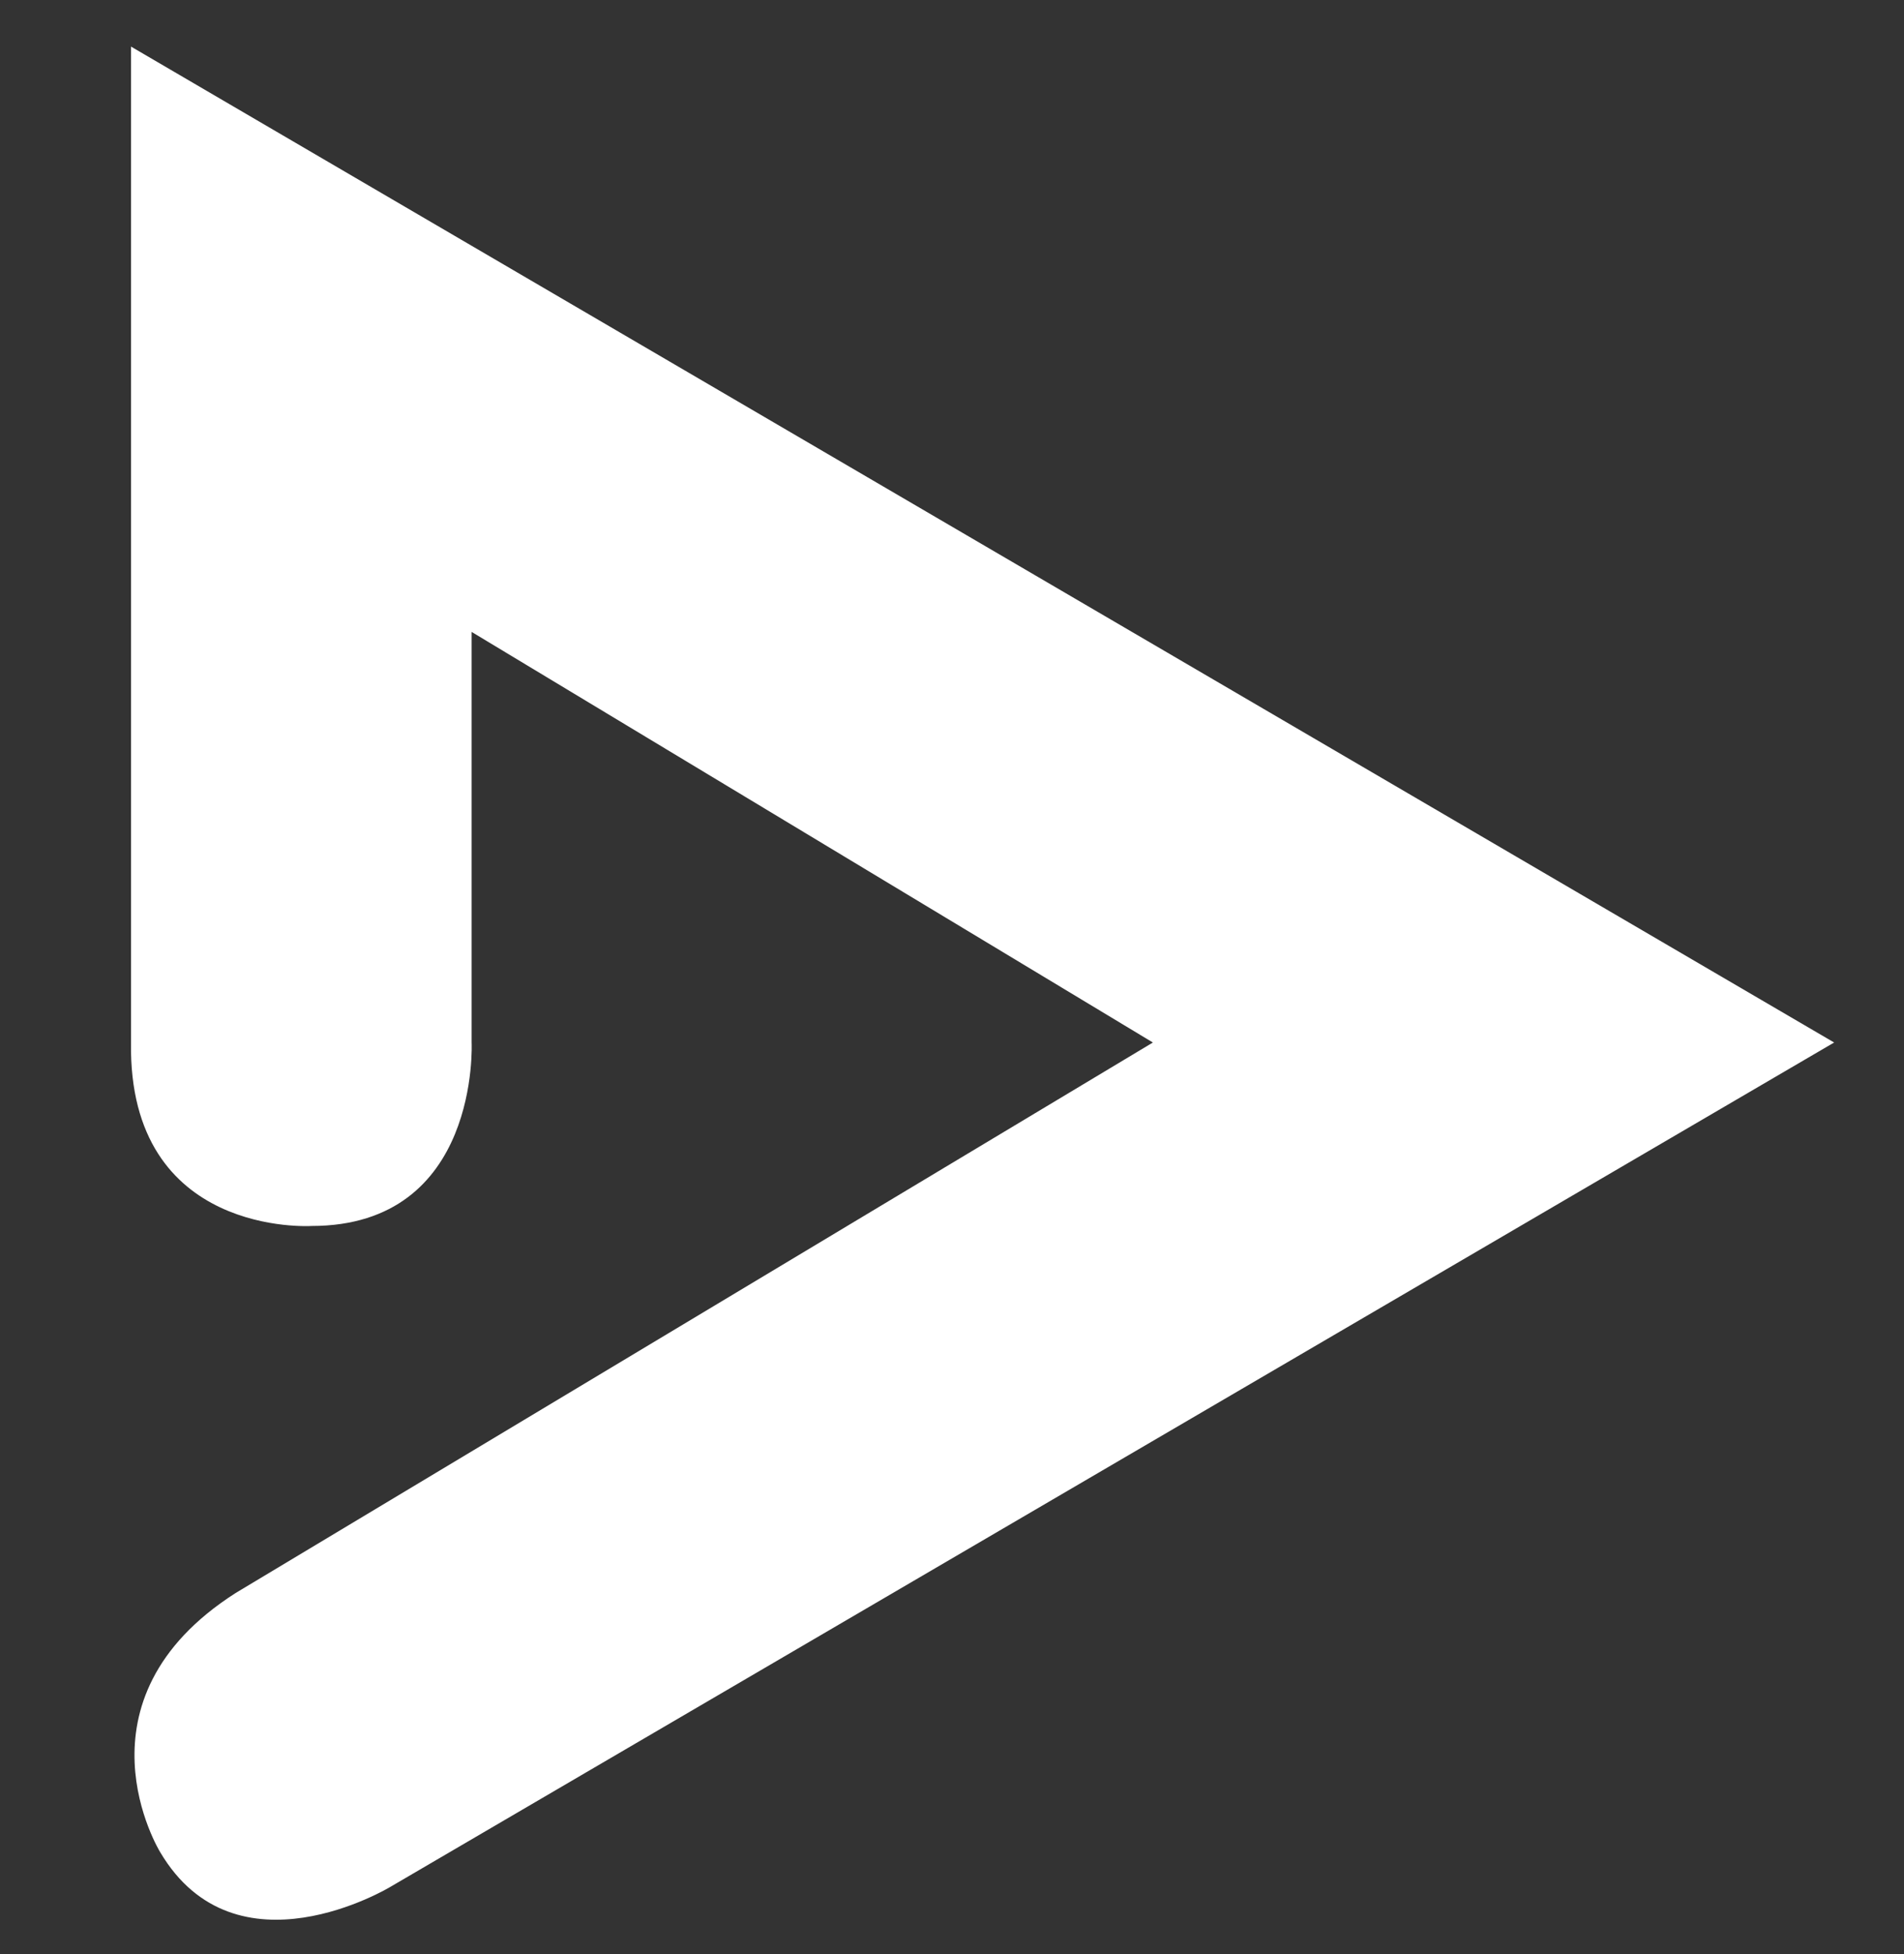 <?xml version="1.0" encoding="utf-8"?>
<!-- Generator: Adobe Illustrator 26.1.0, SVG Export Plug-In . SVG Version: 6.00 Build 0)  -->
<svg version="1.1" id="Layer_2" xmlns="http://www.w3.org/2000/svg" xmlns:xlink="http://www.w3.org/1999/xlink" x="0px" y="0px"
	 viewBox="0 0 65.4 67.1" style="enable-background:new 0 0 65.4 67.1;" xml:space="preserve">
<rect x="0" y="0" width="65.4" height="67.1" fill="#333333" stroke="none"/>
<style type="text/css">
	.st0{fill:#FFFFFF;}
</style>
<path class="st0" d="M4.5,1.6L63,35.8l-49.6,29c0,0-5.3,3.2-7.9-1.2c0,0-3.2-5.2,2.6-8.9l31.5-18.9L16.2,21.7v14.1
	c0,0,0.3,6.3-5.5,6.3c0,0-6.3,0.4-6.2-6.3V1.6z"/>
</svg>
